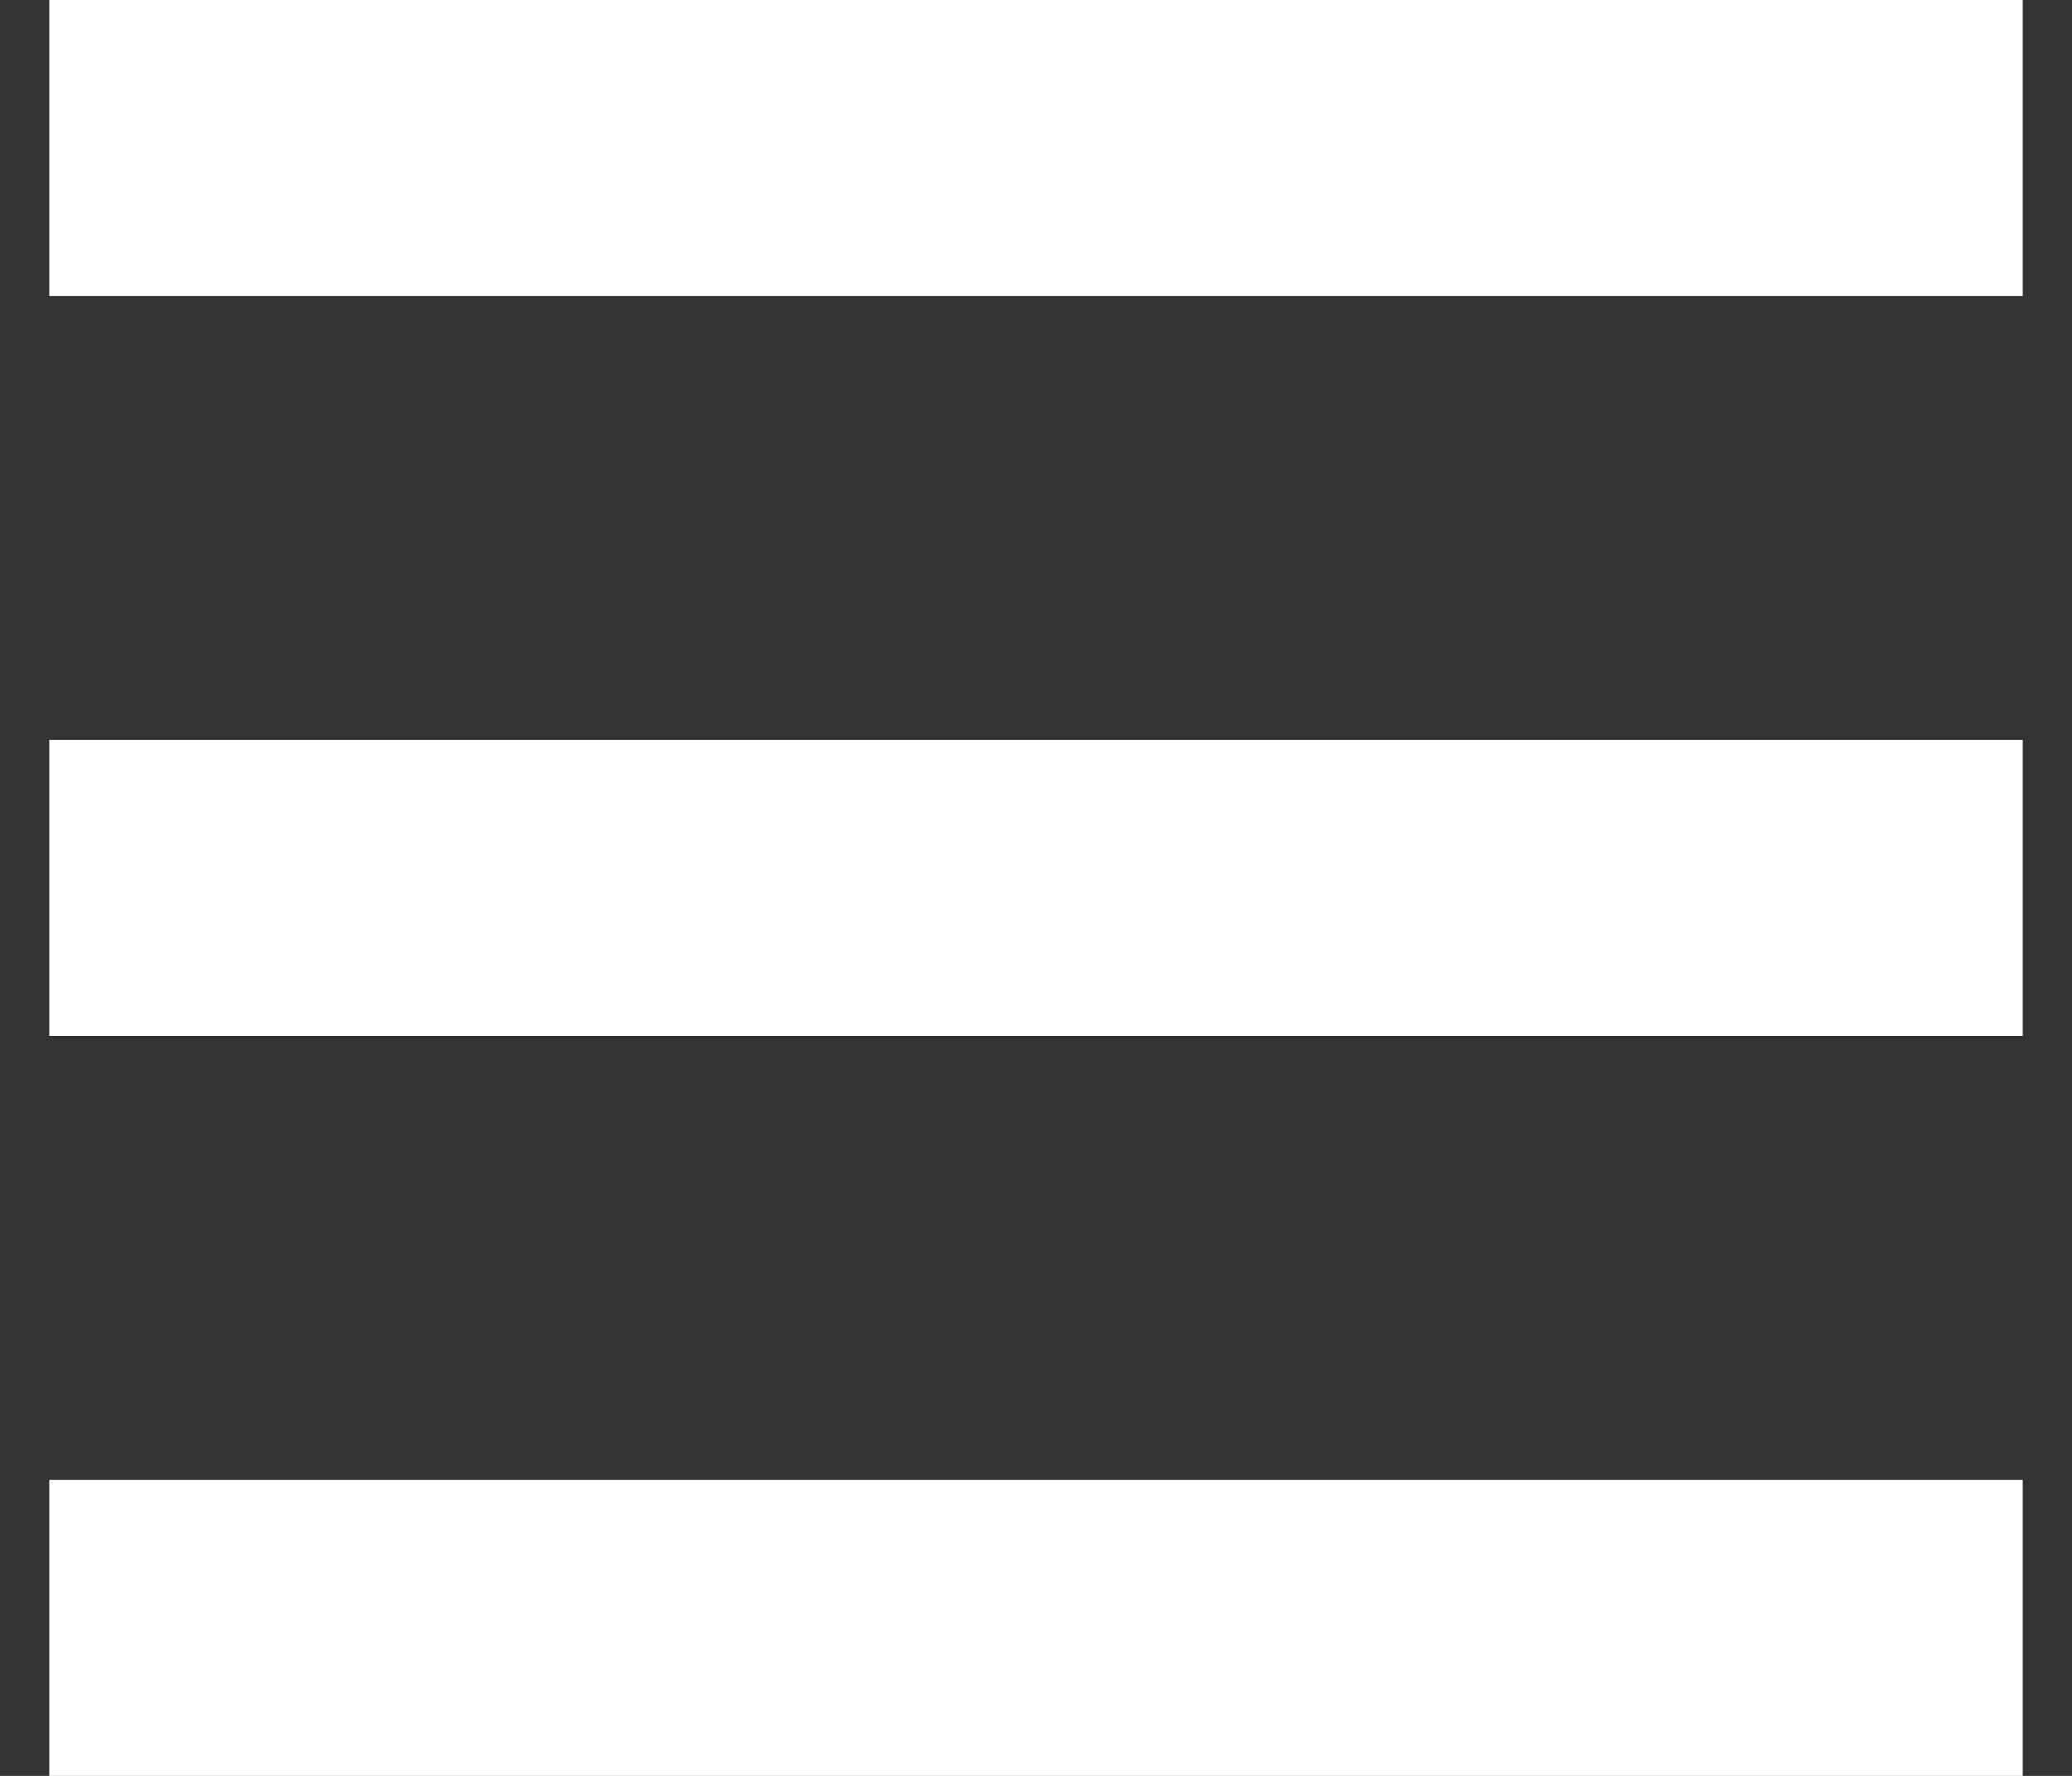 <svg width="14" height="12" fill="none" xmlns="http://www.w3.org/2000/svg"><rect width="100%" height="100%" fill="#333333" stroke="none"/><path d="M13.667 0H.333v2h13.334V0zM13.667 5H.333v2h13.334V5zM13.667 10H.333v2h13.334v-2z" fill="#fff"/></svg>